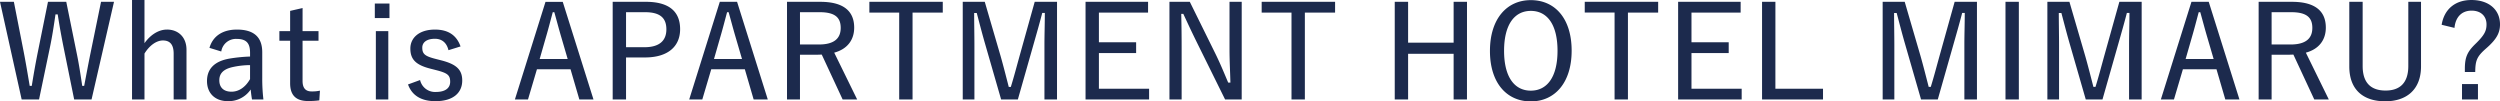<svg xmlns="http://www.w3.org/2000/svg" width="790.316" height="32.062" viewBox="0 0 790.316 32.062">
  <path id="パス_1341" data-name="パス 1341" d="M-359.508-31.283h-4.1l-3.321,16.2c-.738,3.608-1.271,6.519-2.009,10.373h-.615c-.574-3.813-1.025-6.847-1.722-10.209L-374.6-31.283h-5.781l-3.239,16.031c-.7,3.485-1.312,6.97-1.886,10.537h-.656c-.615-3.649-1.189-7.093-1.886-10.7l-3.116-15.867h-4.387L-388.7-.41h5.494l3.4-16.277c.779-3.69,1.271-7.011,1.8-10.619h.7c.574,3.731,1.148,6.888,1.927,10.742L-372.1-.41h5.494Zm9.635-.574h-3.936V-.41h3.936V-14.924c1.64-2.665,3.854-4.141,5.822-4.141,2.214,0,3.4,1.271,3.4,4.182V-.41h4.059v-15.7c0-4.059-2.665-6.4-6.15-6.4-2.747,0-5.289,1.722-7.134,4.305ZM-325.6-15.58a4.685,4.685,0,0,1,4.838-3.977c3.034,0,4.264,1.271,4.264,4.387v1.189a49.241,49.241,0,0,0-6.56.656c-4.838.861-7.052,3.362-7.052,7.093,0,3.854,2.542,6.355,6.6,6.355a8.427,8.427,0,0,0,7.216-3.69c.123,1.394.246,2.173.41,3.157h3.608a56.168,56.168,0,0,1-.369-6.724v-8.2c0-4.838-2.706-7.175-7.995-7.175-4.428,0-7.585,1.968-8.692,5.781Zm9.1,8.733c-1.517,2.665-3.649,3.977-5.863,3.977-2.5,0-3.854-1.353-3.854-3.608,0-2.173,1.312-3.485,4.059-4.141a26.182,26.182,0,0,1,5.658-.656Zm16.605-22.468-3.936.9v6.4h-3.4v3.034h3.4V-5.535c0,3.854,1.927,5.617,5.658,5.617a25.651,25.651,0,0,0,3.567-.205l.2-3.075a11.813,11.813,0,0,1-2.624.246c-1.886,0-2.87-1.025-2.87-3.321v-12.71h5.043v-3.034h-5.043Zm27.1,7.3h-3.936V-.41h3.936Zm.369-8.733h-4.633v4.592h4.633Zm22.468,13.571c-1.23-3.485-3.854-5.33-8.077-5.33-5.043,0-7.79,2.624-7.79,5.986s1.64,5.166,6.273,6.355l1.763.451c3.731.943,4.551,1.6,4.551,3.731,0,1.763-1.271,3.2-4.551,3.2a4.85,4.85,0,0,1-4.961-3.772l-3.813,1.394c1.312,3.649,4.387,5.289,8.692,5.289,5.7,0,8.446-2.747,8.446-6.519,0-3.444-1.845-5.166-6.683-6.4l-1.763-.451c-3.362-.861-4.182-1.558-4.182-3.567,0-1.64,1.394-2.788,3.977-2.788,2.214,0,3.731,1.23,4.3,3.608Zm32.308-14.1H-223.1L-232.777-.41h4.141l2.829-9.553h10.619L-212.4-.41h4.469ZM-216.09-13.2h-8.856l2.05-7.134c.738-2.5,1.271-4.633,2.091-7.667h.492c.861,3.075,1.435,5.289,2.173,7.79Zm14.227-18.081V-.41h4.223V-13.694h5.986c7.216,0,11.111-3.444,11.111-8.938,0-5.576-3.485-8.651-10.824-8.651Zm4.223,3.28h6.027c4.756,0,6.724,1.845,6.724,5.412s-2.173,5.658-6.929,5.658h-5.822Zm35.1-3.28H-168L-177.674-.41h4.141l2.829-9.553h10.619L-157.3-.41h4.469Zm1.558,18.081h-8.856l2.05-7.134c.738-2.5,1.271-4.633,2.091-7.667h.492c.861,3.075,1.435,5.289,2.173,7.79Zm14.227-18.081V-.41h4.1V-14.555h5.289c.533,0,1.107-.041,1.6-.041l6.6,14.186h4.592l-7.257-14.8c4.223-1.148,6.314-4.1,6.314-7.913,0-5.207-3.362-8.159-10.7-8.159Zm4.1,3.28h6.232c4.879,0,6.642,1.722,6.642,4.961,0,3.321-2.05,5.248-6.888,5.248h-5.986Zm45.141-3.28h-23.206v3.4h9.43V-.41h4.223V-27.88h9.553Zm36.121,0H-68.45l-4.8,17.179c-.943,3.4-1.763,6.56-2.747,9.717h-.656c-.82-3.157-1.681-6.6-2.583-9.758l-5-17.138H-91.2V-.41h3.69V-17.425c0-3.649-.082-6.888-.082-10.332h.82c.943,3.567,1.722,6.6,2.706,10l5,17.343h5.289l4.961-17.425c1.025-3.608,1.886-6.56,2.747-9.922h.82c0,3.485-.123,6.6-.123,10.25V-.41H-61.4Zm28.782,0H-52.378V-.41h20.09v-3.4H-48.155V-15.088h11.767v-3.4H-48.155V-27.88h15.539Zm29.6,0H-6.868v14.924c0,3.854.2,7.134.287,10.619h-.7c-1.394-3.28-2.583-6.232-4.387-9.84l-7.749-15.7h-6.437V-.41H-22v-16.6c0-3.608-.041-6.888-.123-10.455h.656c1.558,3.362,2.747,5.9,4.51,9.471L-8.262-.41h5.248Zm29.52,0H3.3v3.4h9.43V-.41h4.223V-27.88h9.553Zm41.7,0H63.981v12.915H49.59V-31.283H45.367V-.41H49.59V-14.842H63.981V-.41H68.2Zm20.172-.533c-7.544,0-12.915,5.863-12.915,16.072C75.461-5.617,80.791.2,88.376.2s12.915-5.9,12.915-16.031C101.291-26.035,96-31.816,88.376-31.816Zm0,3.4c5.125,0,8.446,4.223,8.446,12.628C96.822-7.462,93.5-3.2,88.376-3.2S79.93-7.462,79.93-15.785C79.93-24.19,83.292-28.413,88.376-28.413Zm40.262-2.87H105.432v3.4h9.43V-.41h4.223V-27.88h9.553Zm26.076,0H134.952V-.41h20.09v-3.4H139.174V-15.088h11.767v-3.4H139.174V-27.88h15.539Zm10.988,0h-4.223V-.41h19.27v-3.4H165.7Zm63.714,0h-7.052l-4.8,17.179c-.943,3.4-1.763,6.56-2.747,9.717h-.656c-.82-3.157-1.681-6.6-2.583-9.758l-5-17.138h-6.97V-.41h3.69V-17.425c0-3.649-.082-6.888-.082-10.332h.82c.943,3.567,1.722,6.6,2.706,10l5,17.343h5.289l4.961-17.425c1.025-3.608,1.886-6.56,2.747-9.922h.82c0,3.485-.123,6.6-.123,10.25V-.41h3.977Zm13.243,0h-4.223V-.41h4.223Zm38.827,0h-7.052l-4.8,17.179c-.943,3.4-1.763,6.56-2.747,9.717h-.656c-.82-3.157-1.681-6.6-2.583-9.758l-5-17.138h-6.97V-.41h3.69V-17.425c0-3.649-.082-6.888-.082-10.332h.82c.943,3.567,1.722,6.6,2.706,10l5,17.343H269.1l4.961-17.425c1.025-3.608,1.886-6.56,2.747-9.922h.82c0,3.485-.123,6.6-.123,10.25V-.41h3.977Zm21.2,0H297.23L287.554-.41h4.141l2.829-9.553h10.619L307.931-.41H312.4ZM304.241-13.2h-8.856l2.05-7.134c.738-2.5,1.271-4.633,2.091-7.667h.492c.861,3.075,1.435,5.289,2.173,7.79Zm14.227-18.081V-.41h4.1V-14.555h5.289c.533,0,1.107-.041,1.6-.041l6.6,14.186h4.592l-7.257-14.8c4.223-1.148,6.314-4.1,6.314-7.913,0-5.207-3.362-8.159-10.7-8.159Zm4.1,3.28H328.8c4.879,0,6.642,1.722,6.642,4.961,0,3.321-2.05,5.248-6.888,5.248h-5.986Zm47.232-3.28h-4.018v20.3c0,5.453-2.788,7.749-7.175,7.749-4.51,0-7.257-2.3-7.257-7.749v-20.3h-4.223v20.418c0,7.585,4.633,11.029,11.357,11.029,6.683,0,11.316-3.649,11.316-11.029Zm10.578,8.241c.328-3.444,2.3-5.453,5.412-5.453,2.993,0,4.715,1.8,4.715,4.346,0,2.009-.615,3.362-3.485,6.15-2.624,2.542-3.362,4.264-3.362,7.954V-9.1h3.28c.041-3.649.533-4.879,3.362-7.38,3.362-2.911,4.469-4.961,4.469-7.667,0-4.674-3.567-7.708-9.02-7.708-5.125,0-8.61,2.87-9.43,7.831ZM387.8-5.289h-5.043V-.41H387.8Z" transform="translate(395.548 31.857)" fill="#1c2a4d"/>
</svg>
